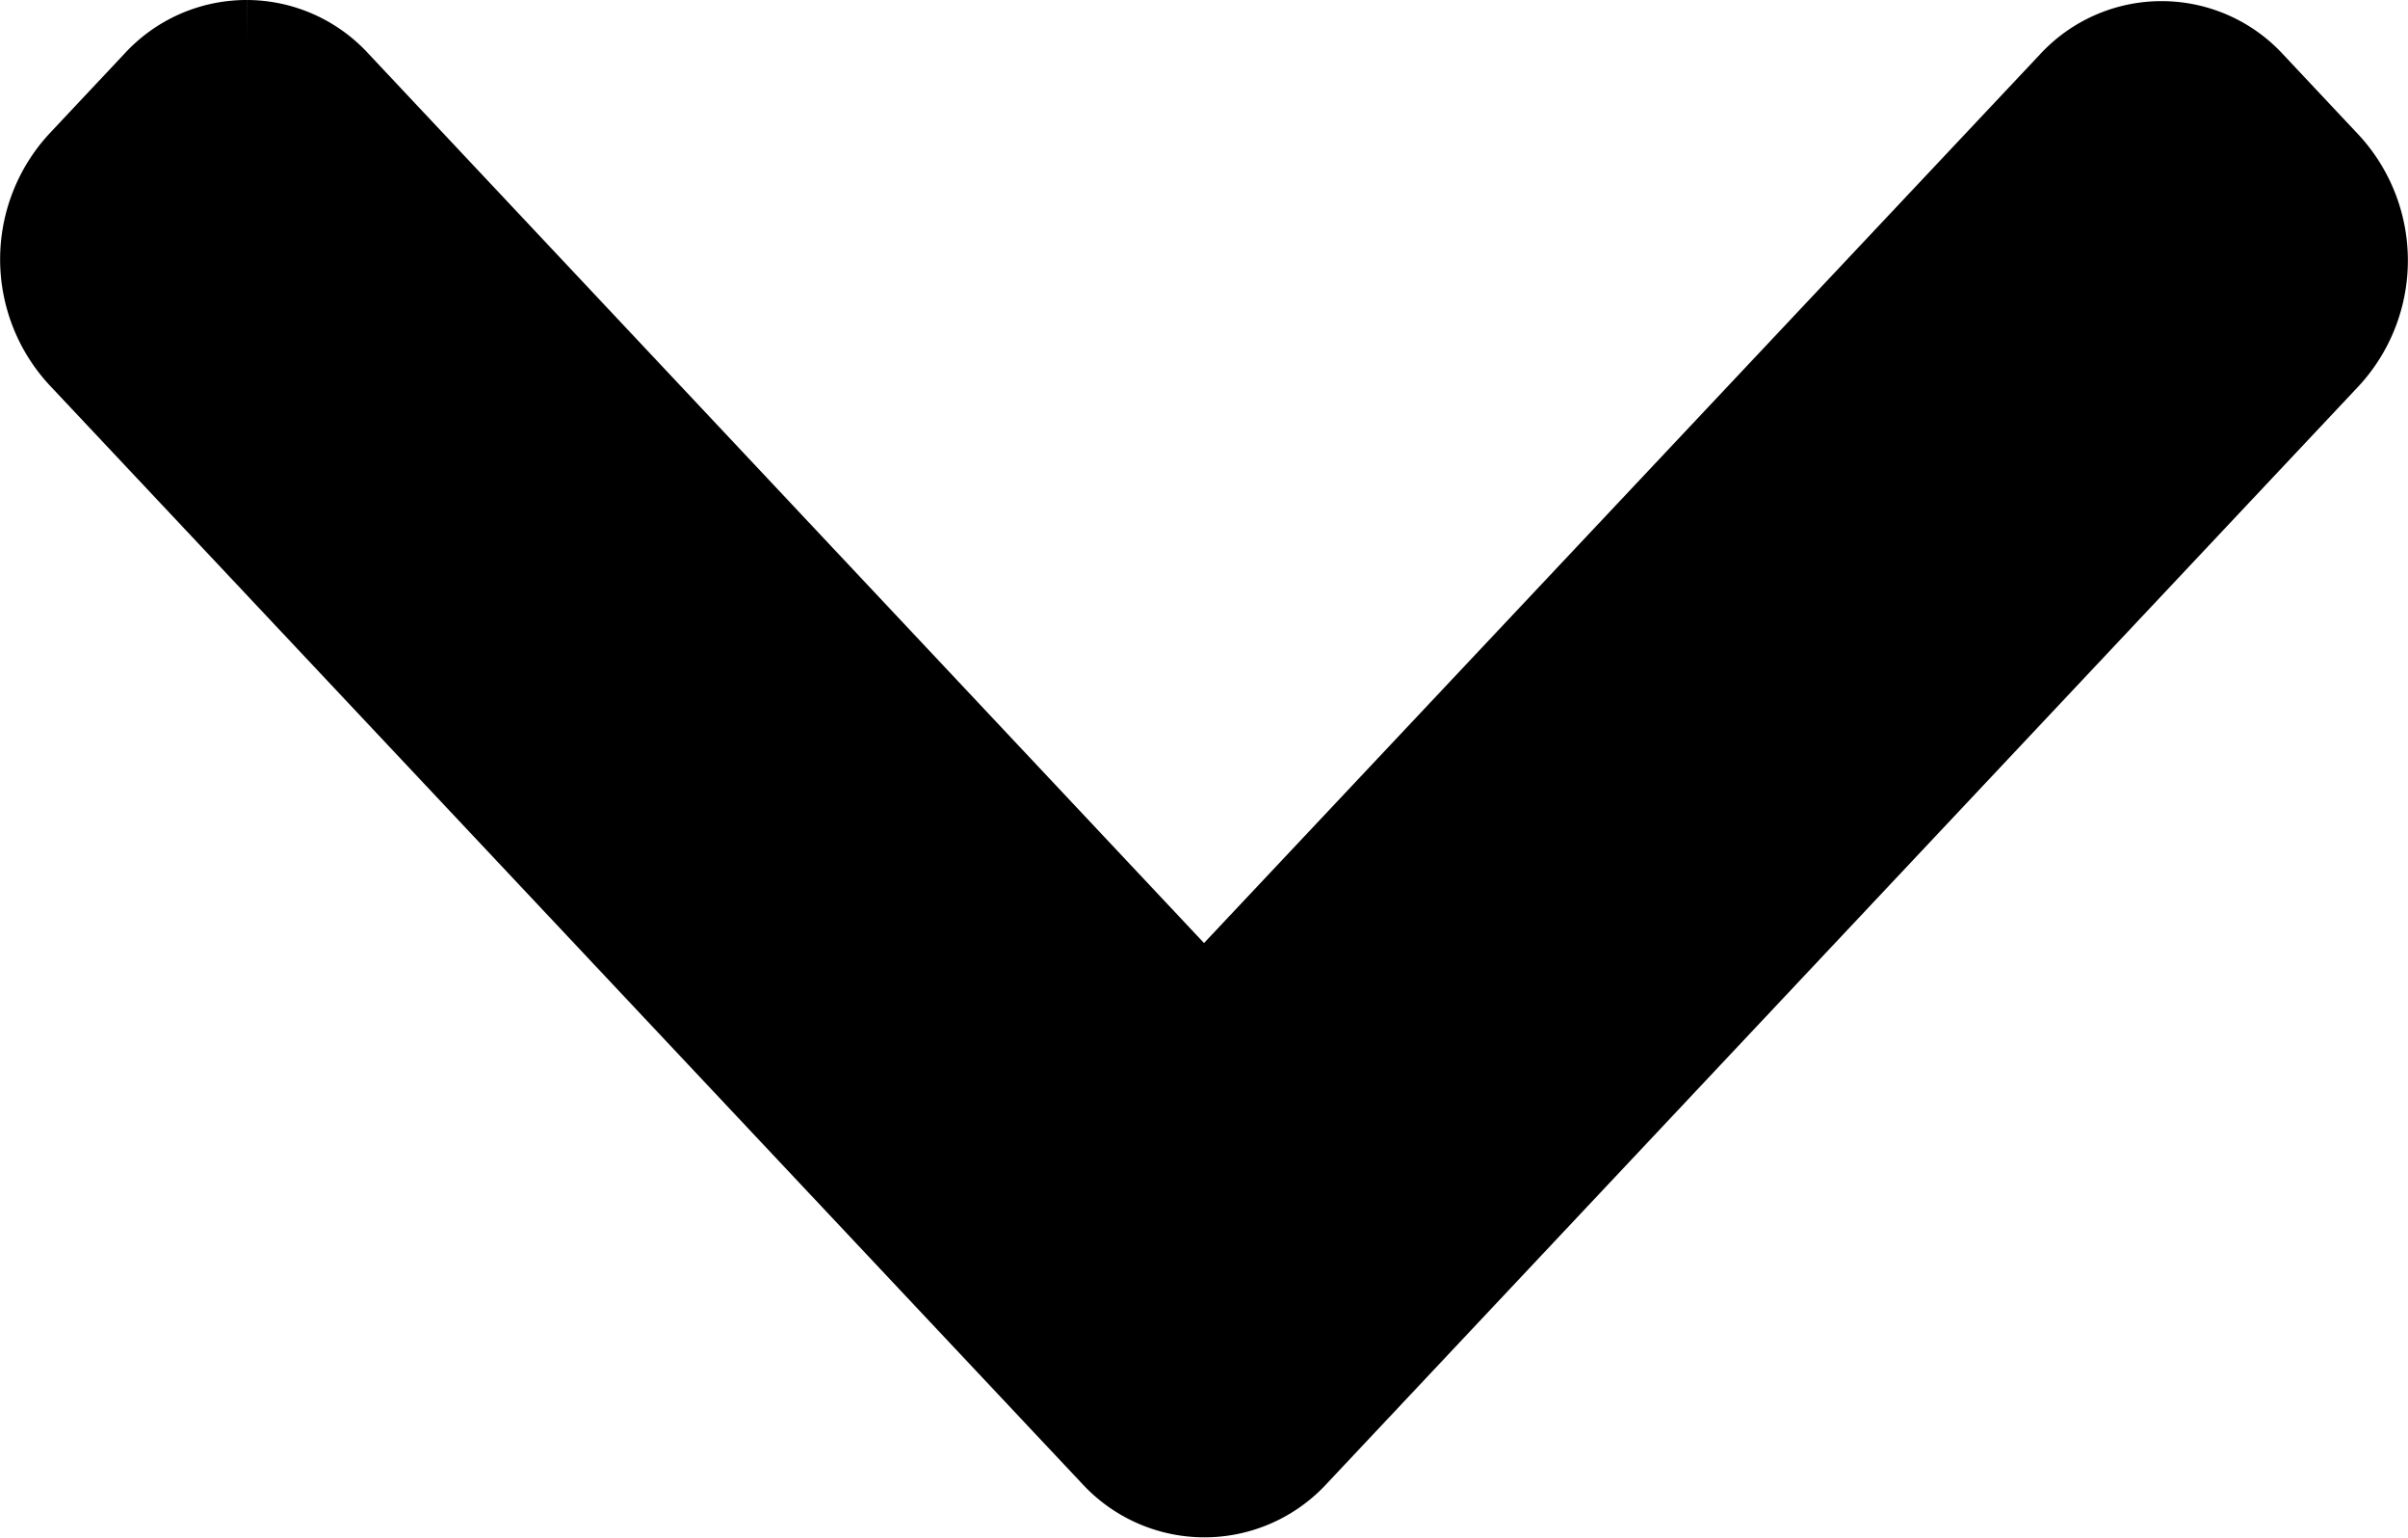 <svg xmlns="http://www.w3.org/2000/svg" width="8.3" height="5.301" viewBox="0 0 8.3 5.301">
  <path id="Fill_1" data-name="Fill 1" d="M5,.7A.421.421,0,0,0,4.864.39L4.585.128a.488.488,0,0,0-.658,0L.136,3.691a.423.423,0,0,0,0,.621l3.787,3.56a.488.488,0,0,0,.658,0l.279-.262a.42.42,0,0,0,0-.619L1.68,4,4.864,1.009A.421.421,0,0,0,5,.7" transform="translate(0.15 5.15) rotate(-90)" fill="currentColor" stroke="currentColor" stroke-miterlimit="10" stroke-width="0.3"/>
</svg>
